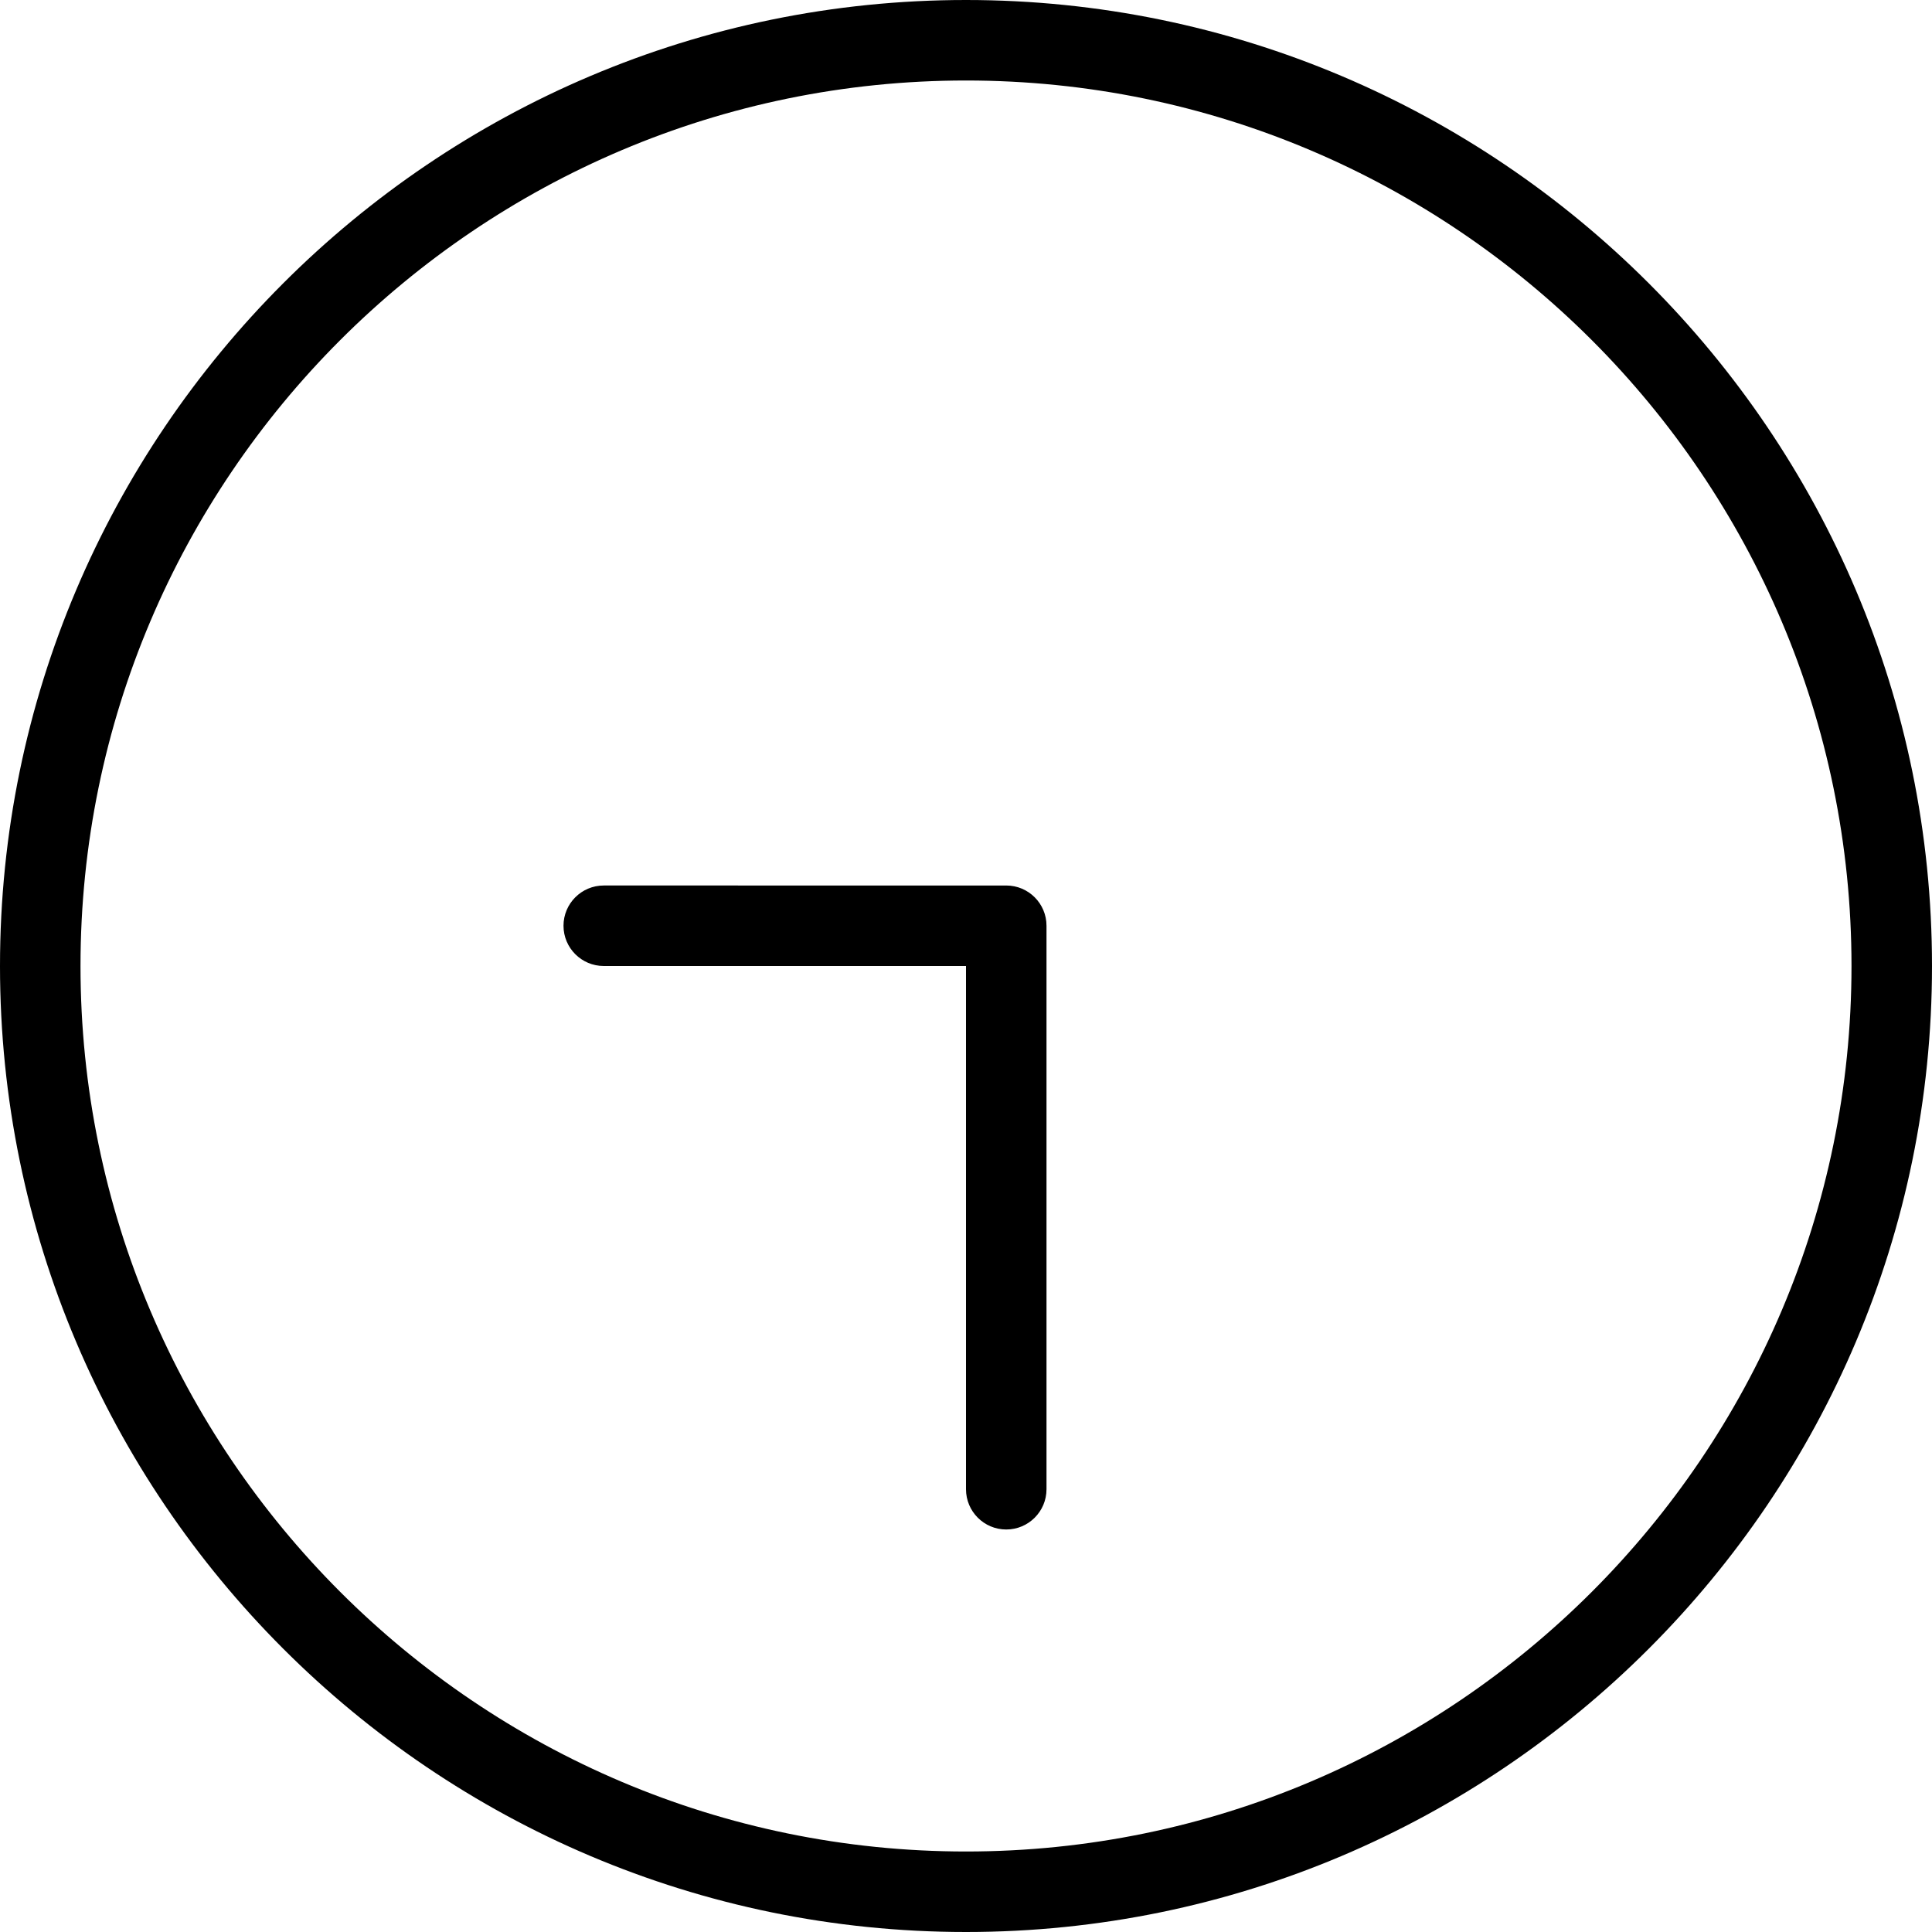 <?xml version="1.0" encoding="UTF-8"?>
<svg xmlns="http://www.w3.org/2000/svg" id="Layer_1" data-name="Layer 1" viewBox="0 0 24 24" width="512" height="512"><path d="M12,24C5.383,24,0,18.617,0,12S5.383,0,12,0s12,5.383,12,12-5.383,12-12,12ZM12,1C5.935,1,1,5.935,1,12s4.935,11,11,11,11-4.935,11-11S18.065,1,12,1Zm1,17.5v-7c0-.276-.224-.5-.5-.5H7.5c-.276,0-.5,.224-.5,.5s.224,.5,.5,.5h4.5v6.5c0,.276,.224,.5,.5,.5s.5-.224,.5-.5Z"/></svg>
